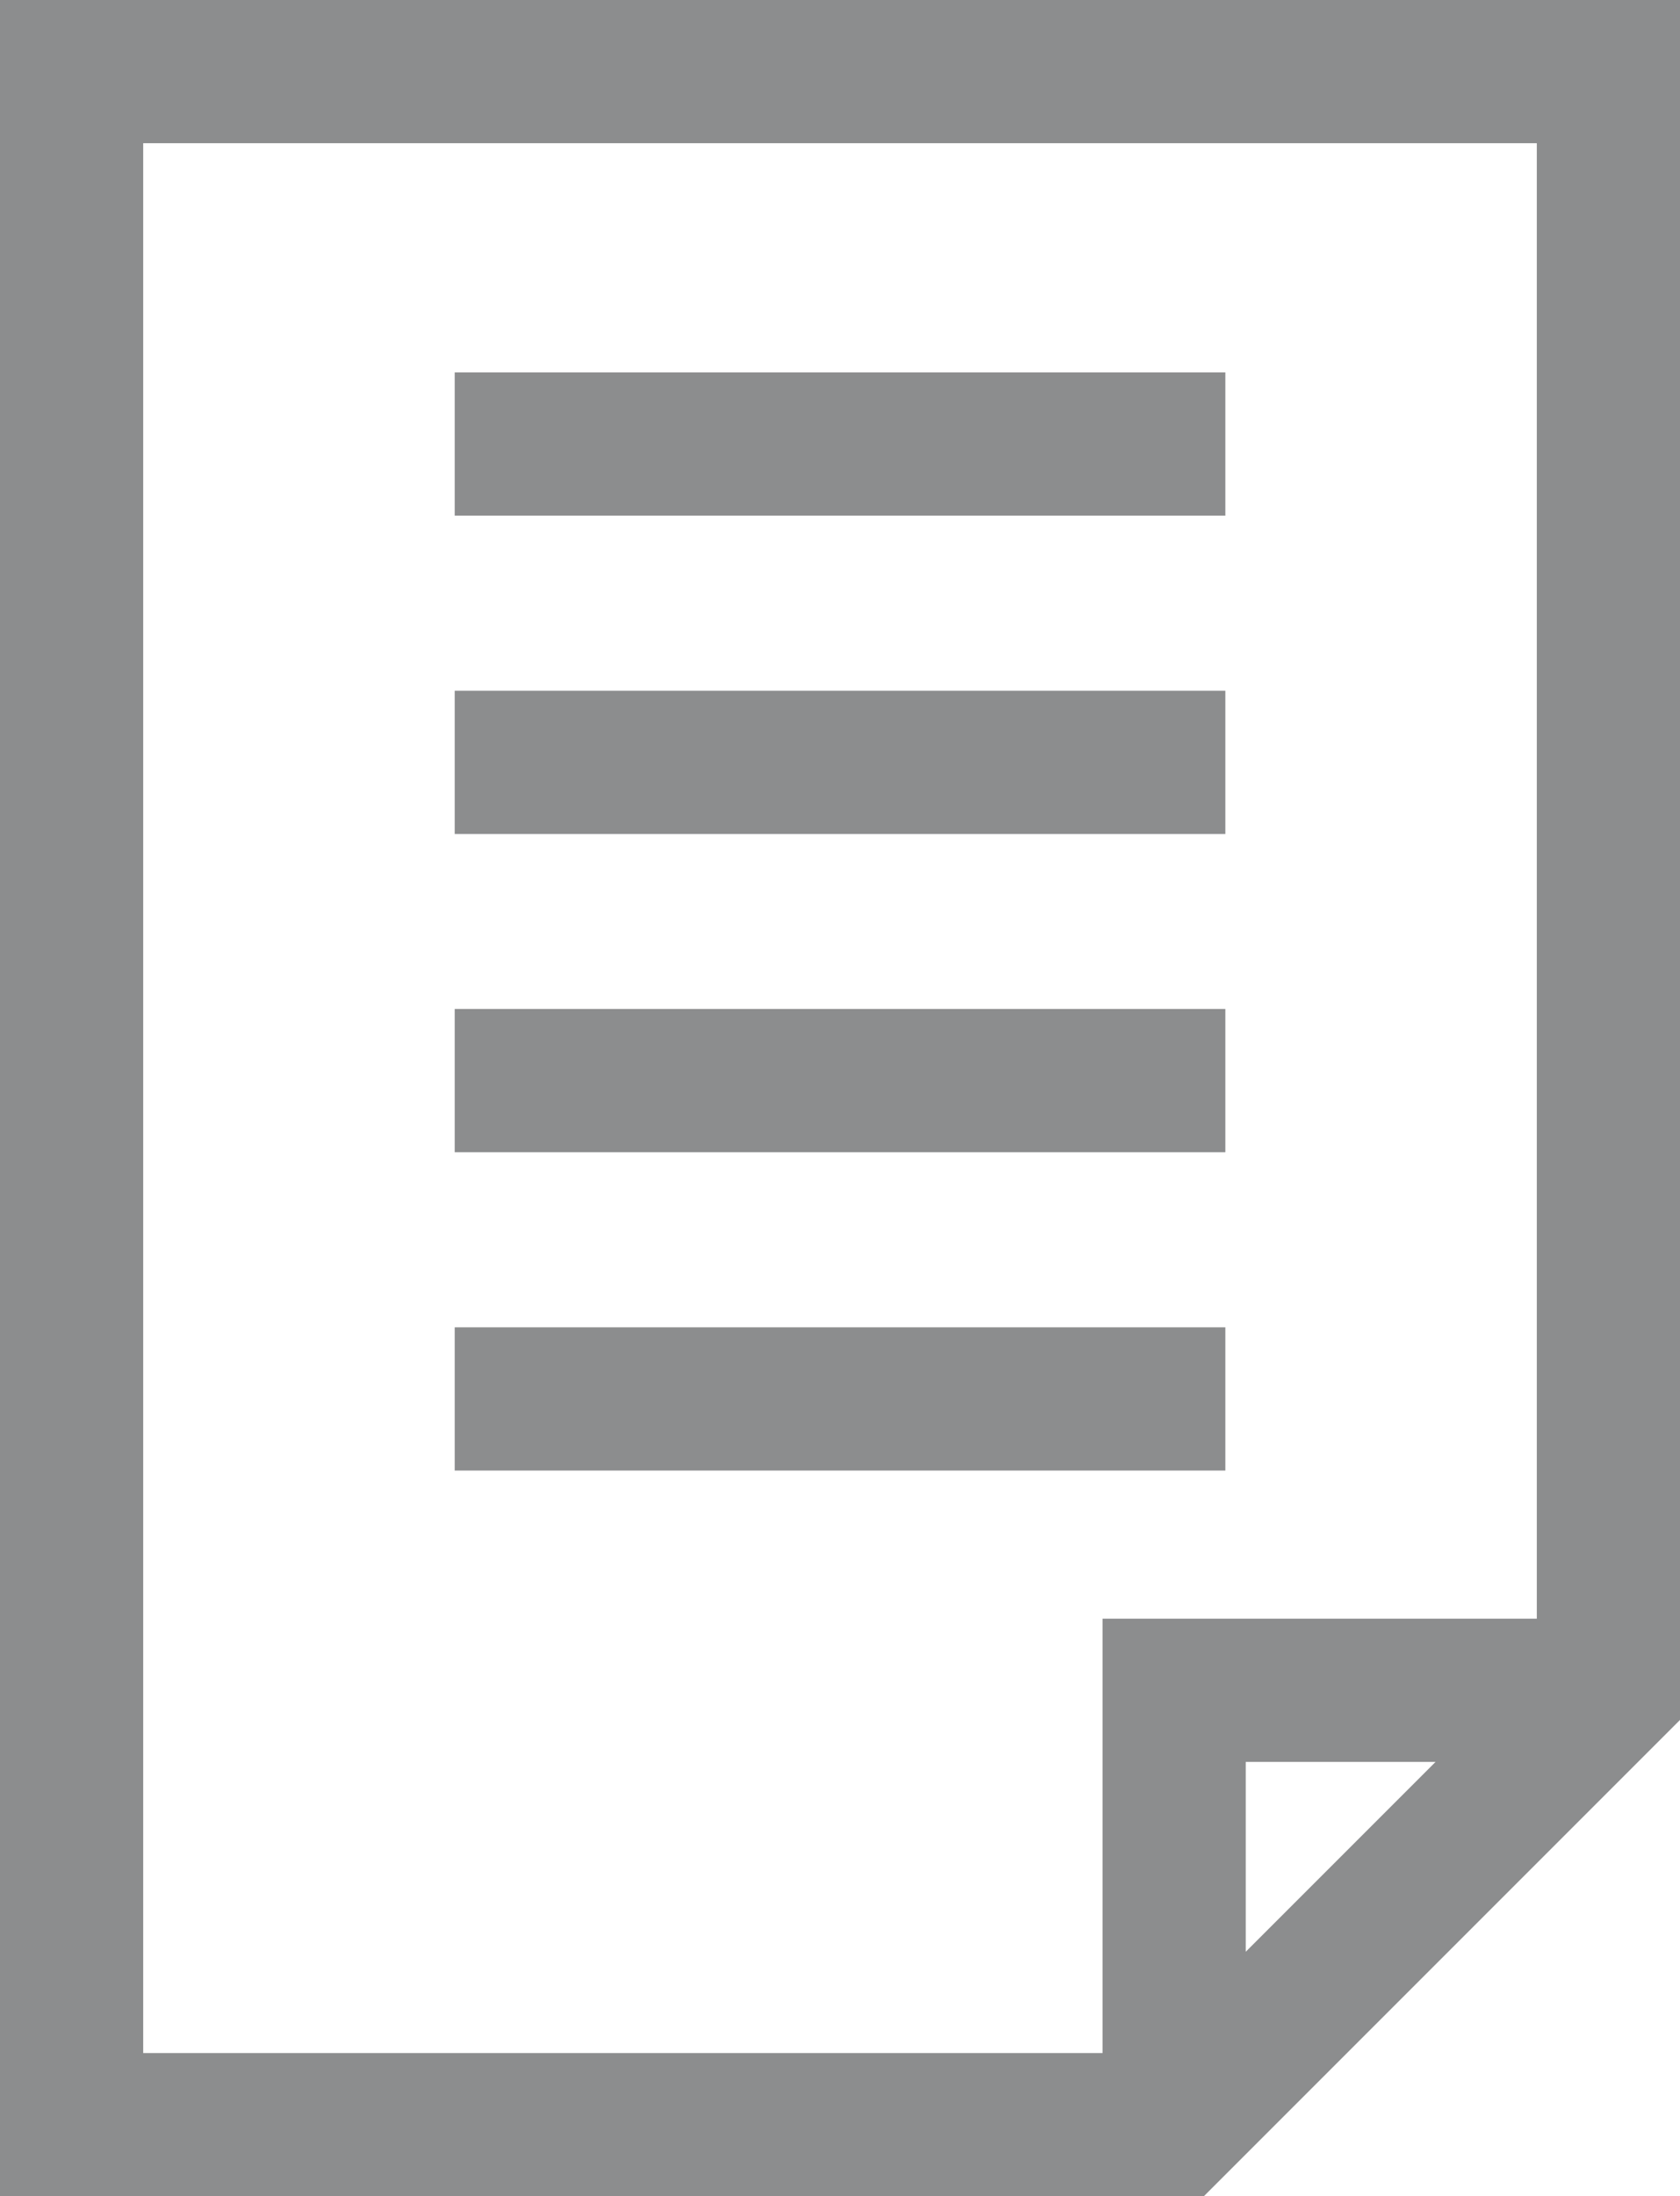 <?xml version="1.0" encoding="utf-8"?>
<!-- Generator: Adobe Illustrator 14.0.0, SVG Export Plug-In . SVG Version: 6.00 Build 43363)  -->
<!DOCTYPE svg PUBLIC "-//W3C//DTD SVG 1.1//EN" "http://www.w3.org/Graphics/SVG/1.1/DTD/svg11.dtd">
<svg version="1.1" id="Layer_1" xmlns="http://www.w3.org/2000/svg" xmlns:xlink="http://www.w3.org/1999/xlink" x="0px" y="0px"
	 width="459.075px" height="600px" viewBox="170.462 0 459.075 600" enable-background="new 170.462 0 459.075 600"
	 xml:space="preserve">
<g>
	<g>
		<path fill="#8C8D8E" d="M170.462,0v600h328.947l130.128-130.129V0H170.462z M562.739,481.334l-51.867,51.867v-51.867H562.739
			L562.739,481.334z M590.406,442.202H471.74v118.667H209.594V39.13h380.813V442.202z"/>
	</g>
</g>
<g>
	<g>
		<rect x="294.714" y="101.739" fill="#8C8D8E" width="210.587" height="39.13"/>
	</g>
</g>
<g>
	<g>
		<rect x="294.714" y="188.7" fill="#8C8D8E" width="210.587" height="39.13"/>
	</g>
</g>
<g>
	<g>
		<rect x="294.714" y="275.647" fill="#8C8D8E" width="210.587" height="39.13"/>
	</g>
</g>
<g>
	<g>
		<rect x="294.714" y="362.608" fill="#8C8D8E" width="210.587" height="39.13"/>
	</g>
</g>
</svg>
